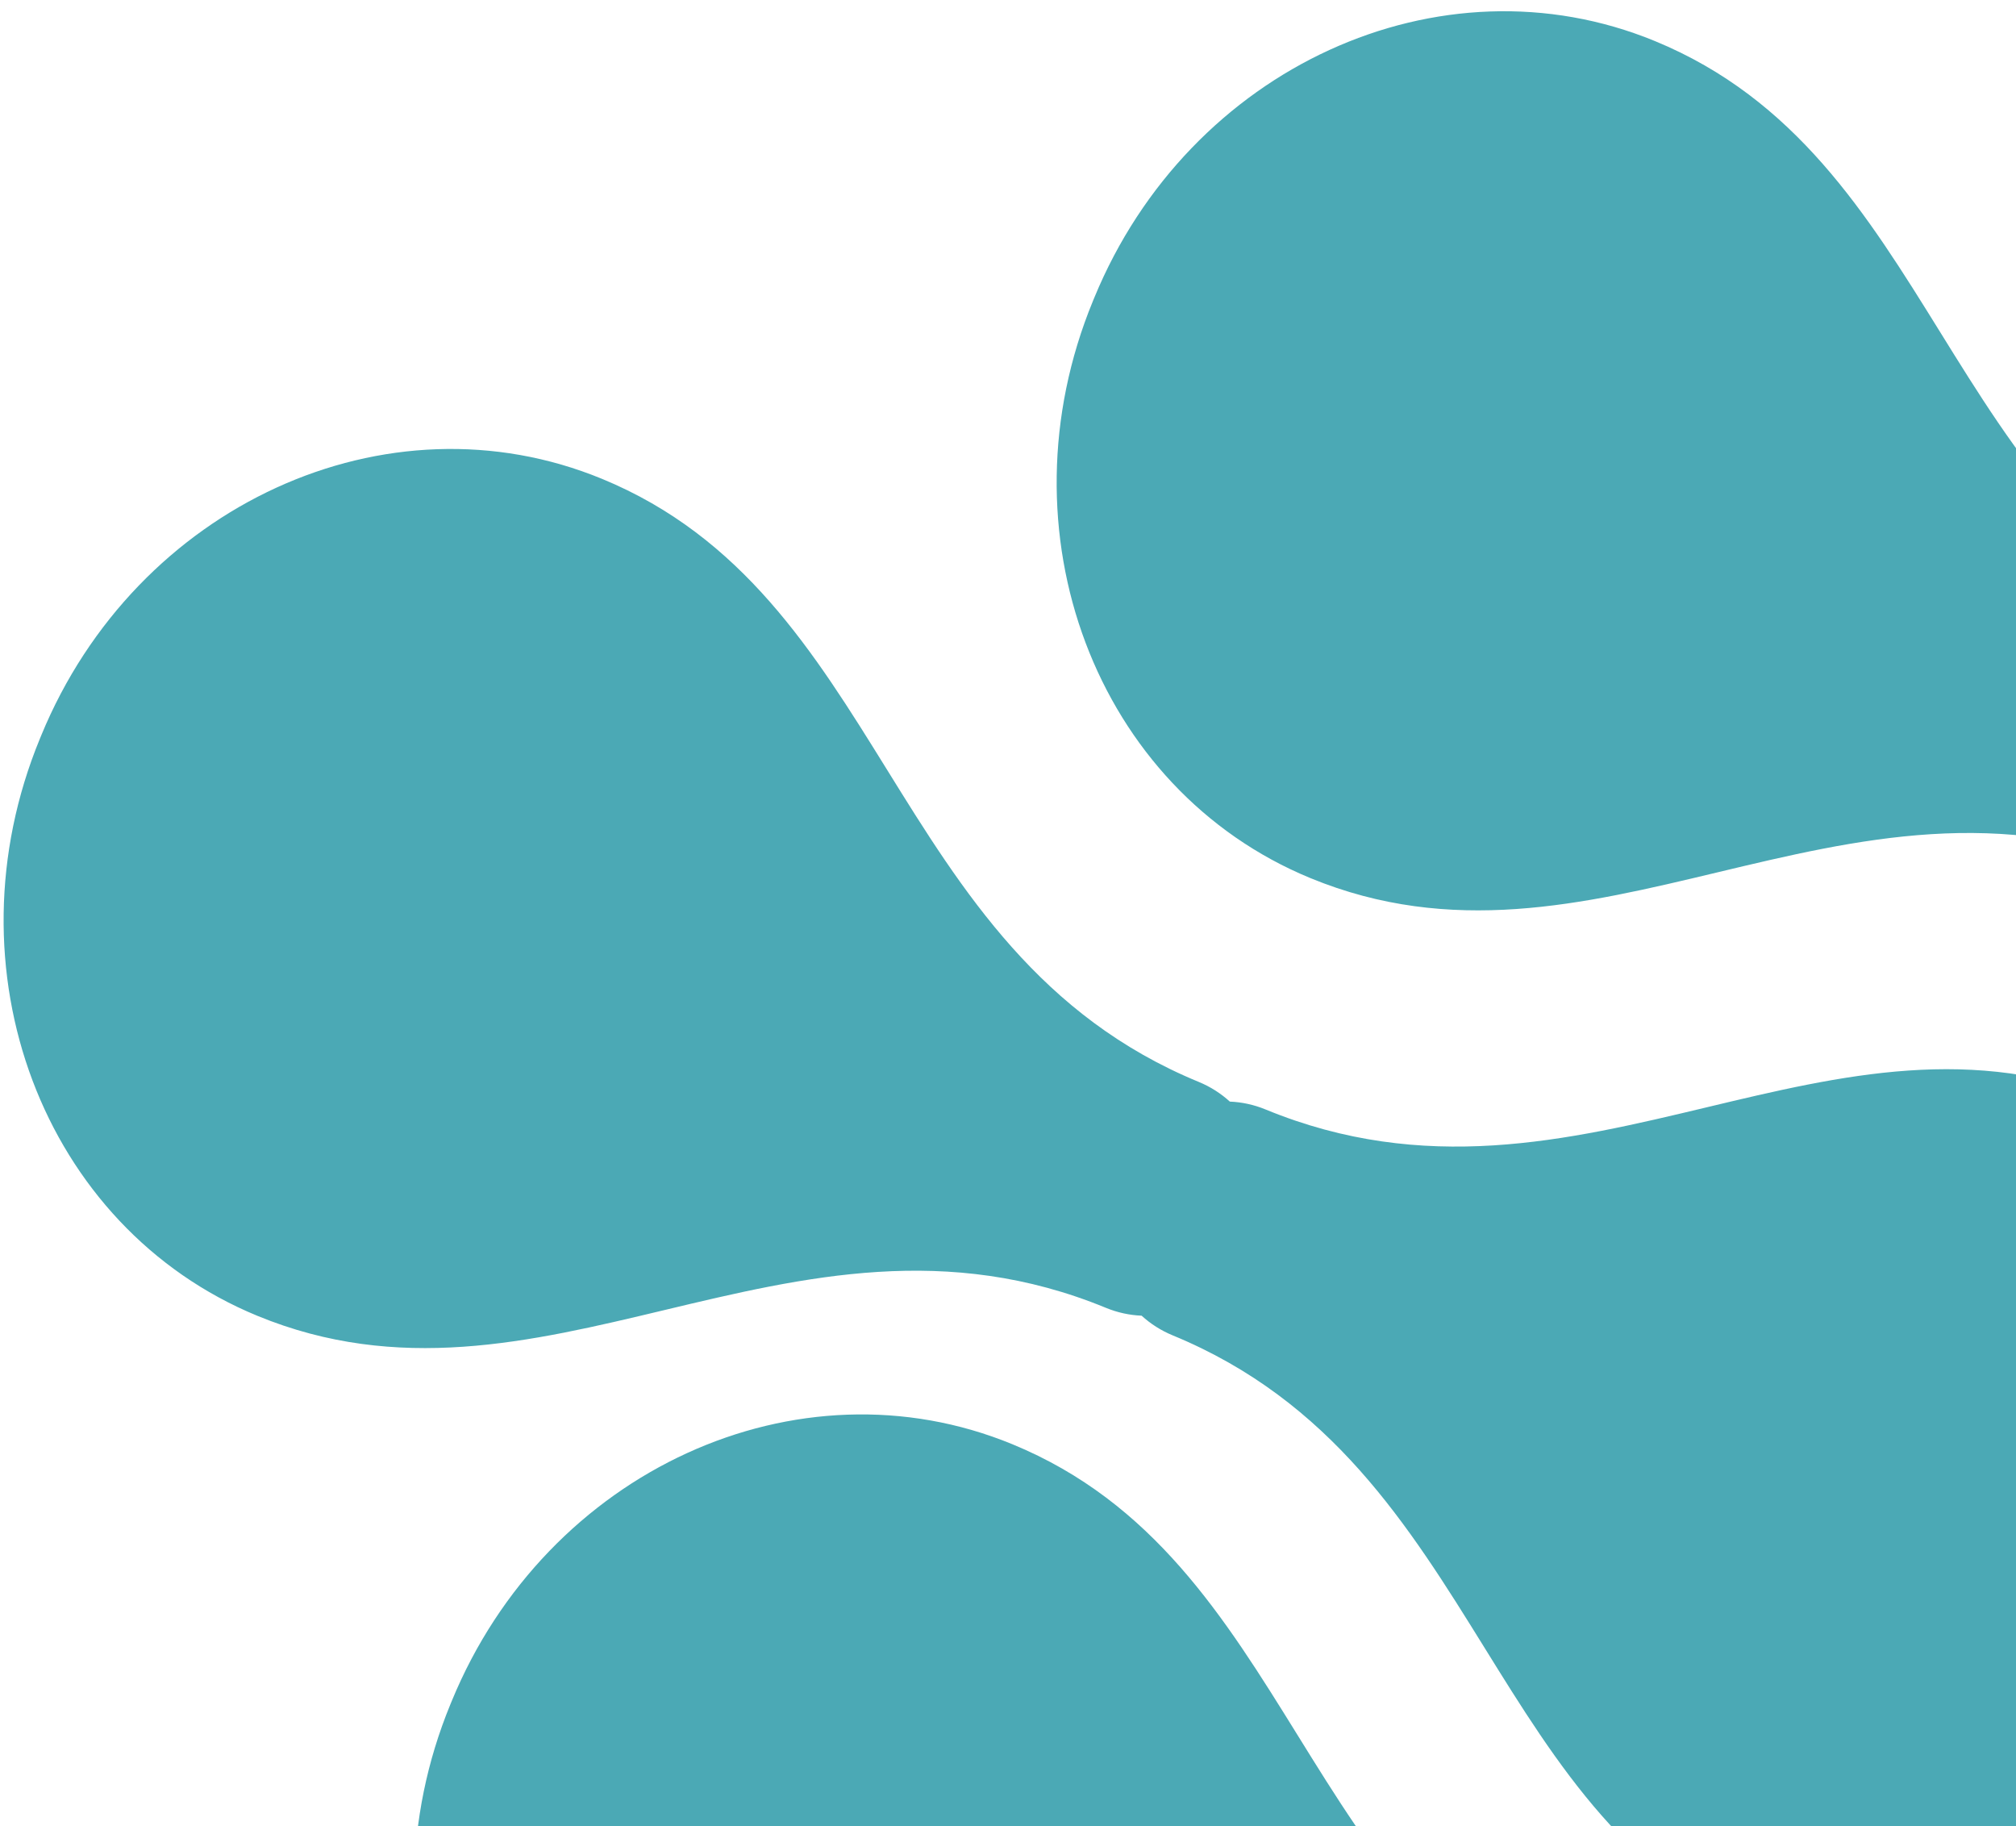 <?xml version="1.0" encoding="UTF-8"?> <svg xmlns="http://www.w3.org/2000/svg" width="138" height="125" viewBox="0 0 138 125" fill="none"><path fill-rule="evenodd" clip-rule="evenodd" d="M78.147 90.047C77.324 90.012 76.498 89.837 75.7 89.508C64.834 85.035 55.056 87.373 45.474 89.664C36.27 91.864 27.248 94.021 17.619 90.056C2.908 84.001 -3.758 66.318 2.729 50.561L2.775 50.449L2.821 50.336C9.308 34.579 26.491 26.715 41.202 32.77C50.831 36.734 55.72 44.618 60.707 52.66C65.899 61.033 71.198 69.577 82.064 74.05C82.864 74.38 83.575 74.838 84.185 75.394C85.008 75.429 85.834 75.604 86.632 75.933C97.498 80.406 107.276 78.068 116.858 75.778C126.061 73.577 135.084 71.421 144.713 75.385C159.424 81.441 166.09 99.123 159.603 114.88L159.557 114.993L159.511 115.105C153.024 130.862 135.841 138.727 121.13 132.671C111.501 128.707 106.612 120.823 101.625 112.781C96.433 104.409 91.134 95.864 80.268 91.391C79.468 91.061 78.757 90.603 78.147 90.047ZM114.048 150.897C112.317 155.103 107.73 157.201 103.805 155.585C92.939 151.112 83.16 153.45 73.579 155.74C64.375 157.941 55.353 160.098 45.724 156.133C31.013 150.078 24.347 132.395 30.833 116.638L30.88 116.525L30.926 116.413C37.413 100.656 54.596 92.791 69.306 98.847C78.936 102.811 83.825 110.695 88.812 118.737C94.004 127.11 99.303 135.654 110.168 140.127C114.095 141.744 115.873 146.464 114.142 150.668C114.127 150.706 114.11 150.742 114.094 150.78C114.079 150.817 114.065 150.855 114.05 150.893L114.048 150.897ZM147.785 59.55C151.71 61.166 156.296 59.069 158.028 54.862L158.03 54.858C158.037 54.839 158.045 54.82 158.052 54.801C158.059 54.782 158.066 54.764 158.074 54.745C158.082 54.726 158.09 54.708 158.098 54.689C158.106 54.671 158.114 54.652 158.122 54.633C159.853 50.429 158.075 45.709 154.148 44.092C143.282 39.619 137.984 31.075 132.792 22.702C127.804 14.66 122.916 6.776 113.286 2.812C98.576 -3.244 81.392 4.621 74.906 20.378L74.859 20.491L74.813 20.603C68.326 36.36 74.993 54.043 89.703 60.099C99.333 64.063 108.355 61.906 117.558 59.706C127.14 57.415 136.919 55.077 147.785 59.55Z" fill="#4BA9B5"></path></svg> 